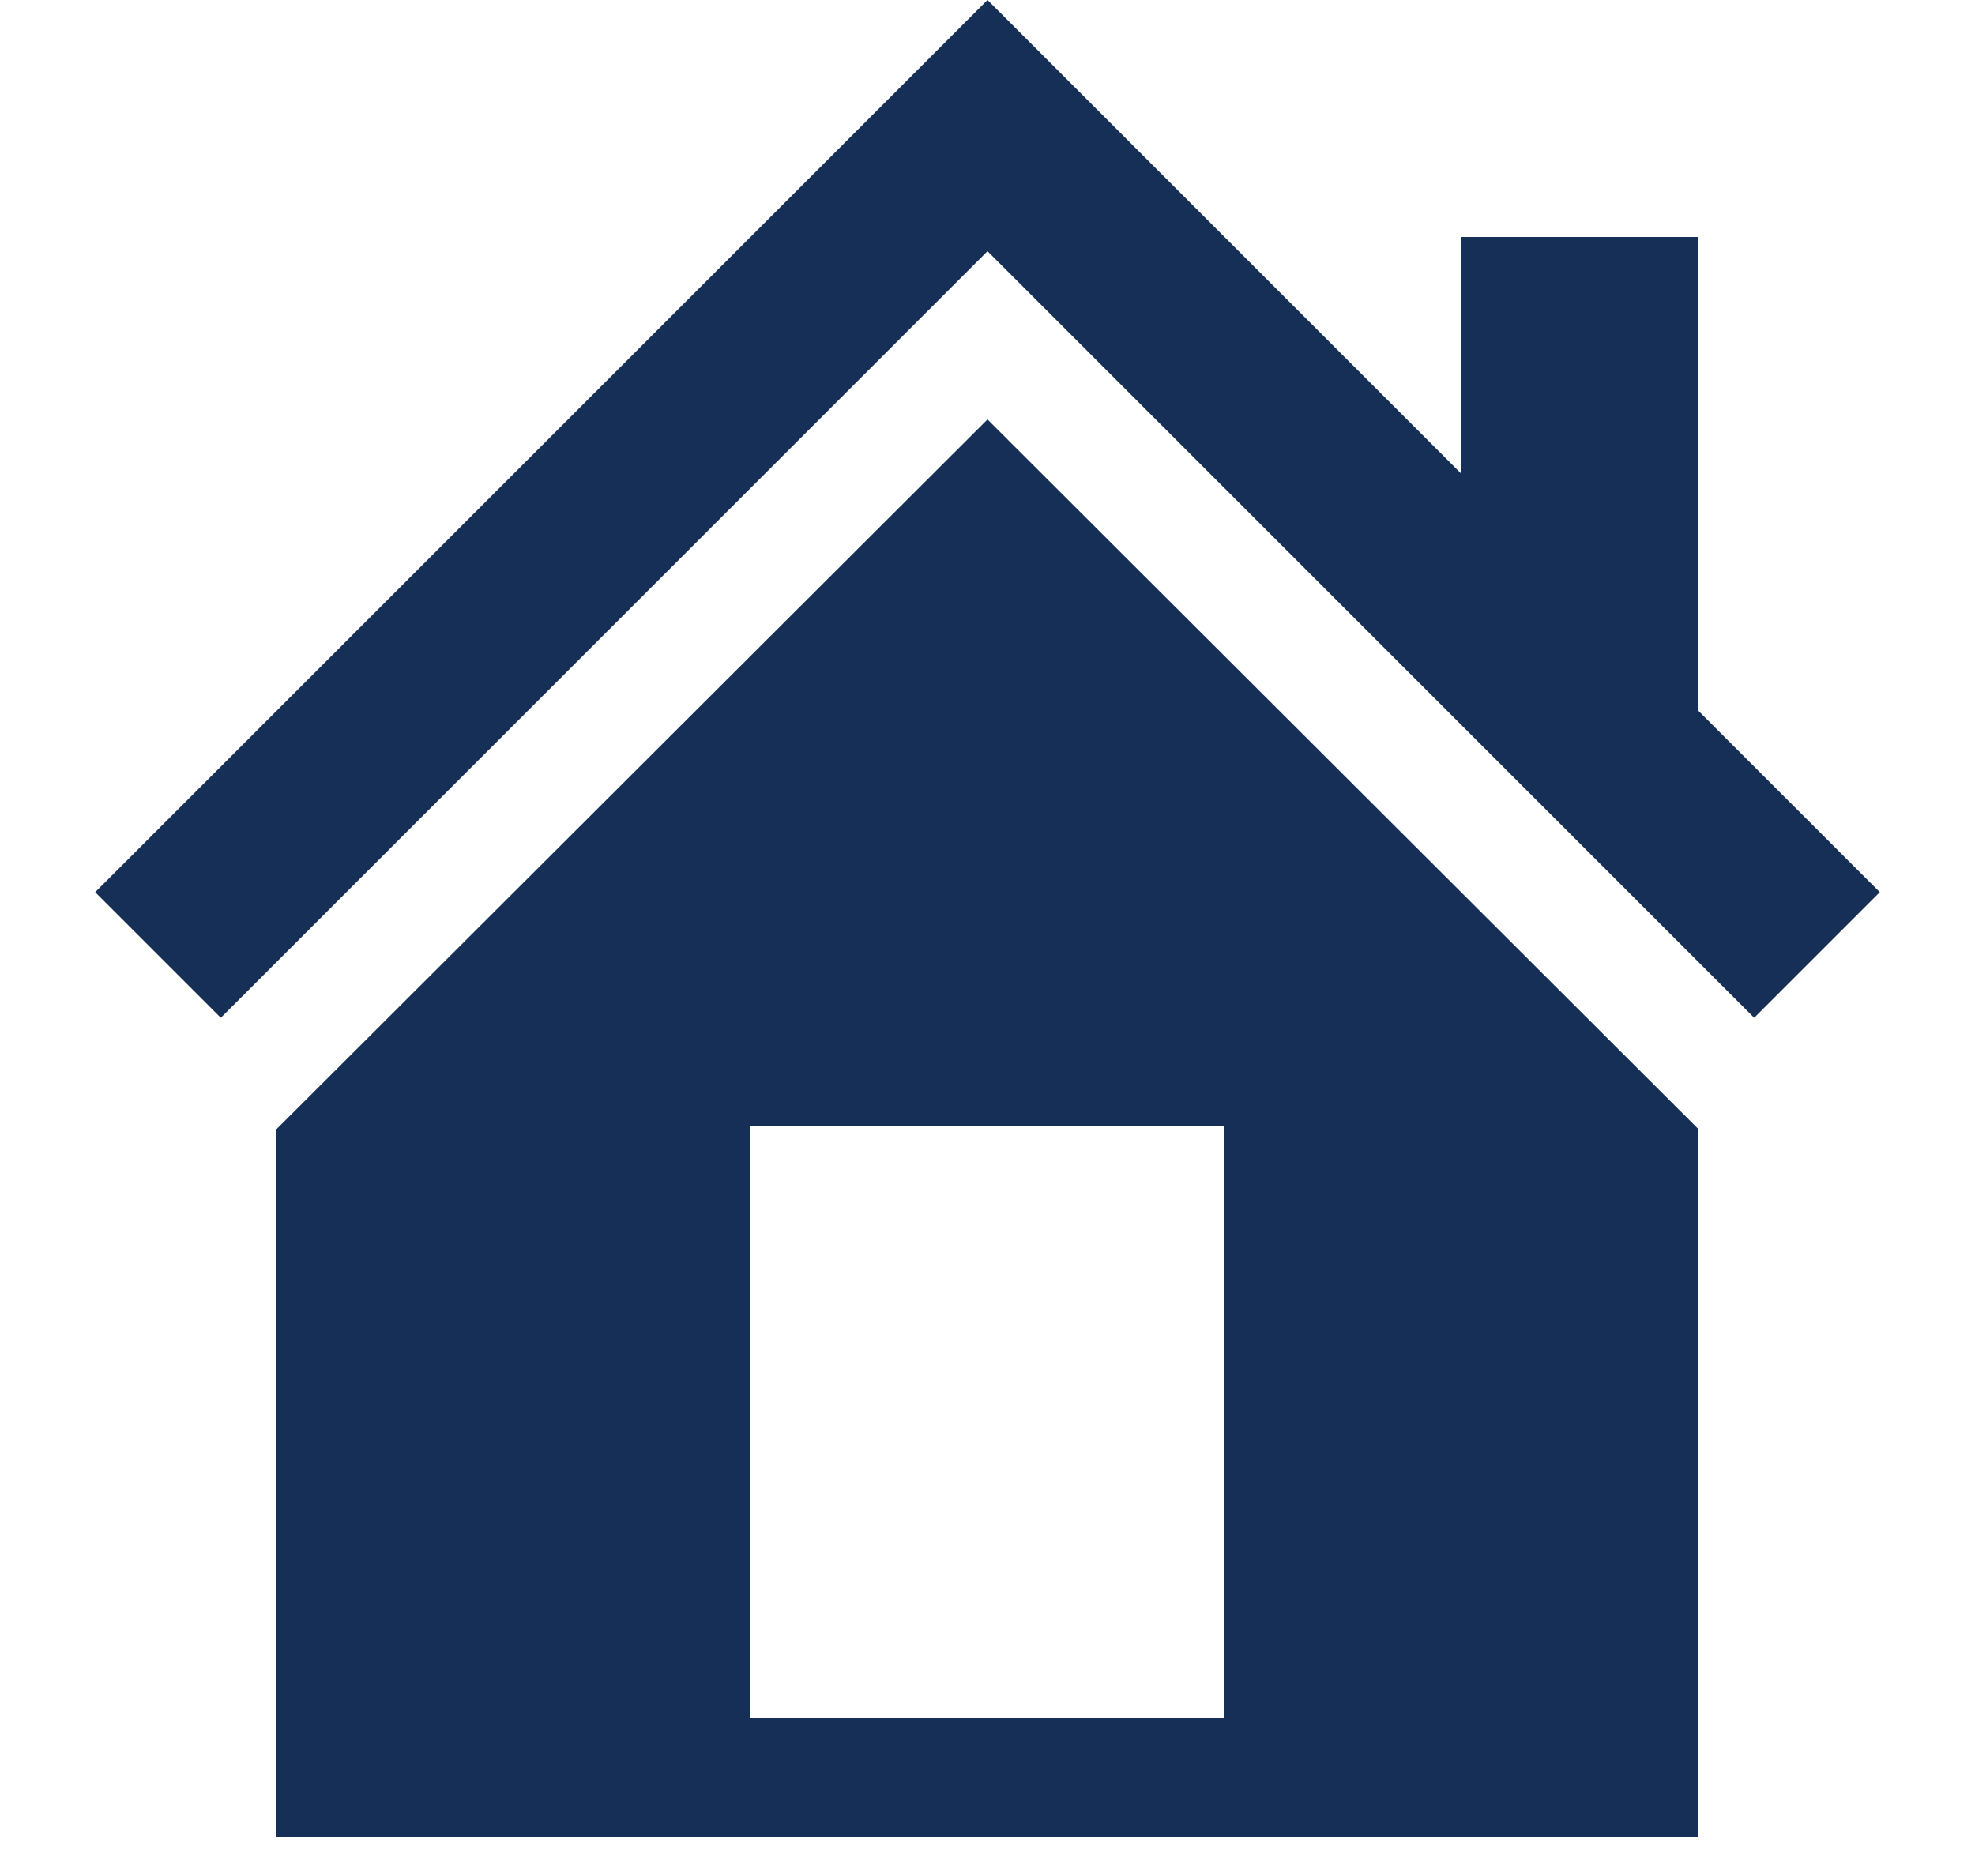 <svg width="20" height="19" viewBox="0 0 20 19" fill="none" xmlns="http://www.w3.org/2000/svg">
<path d="M17.2 7.2L19.036 9.036L17.764 10.308L10 2.544L2.236 10.308L0.964 9.036L10 0L14.8 4.8V2.4H17.2V7.2ZM10 4.248L17.2 11.436V18.6H2.8V11.436L10 4.248ZM12.4 17.4V11.4H7.6V17.4H12.4Z" fill="#162F56"/>
</svg>
